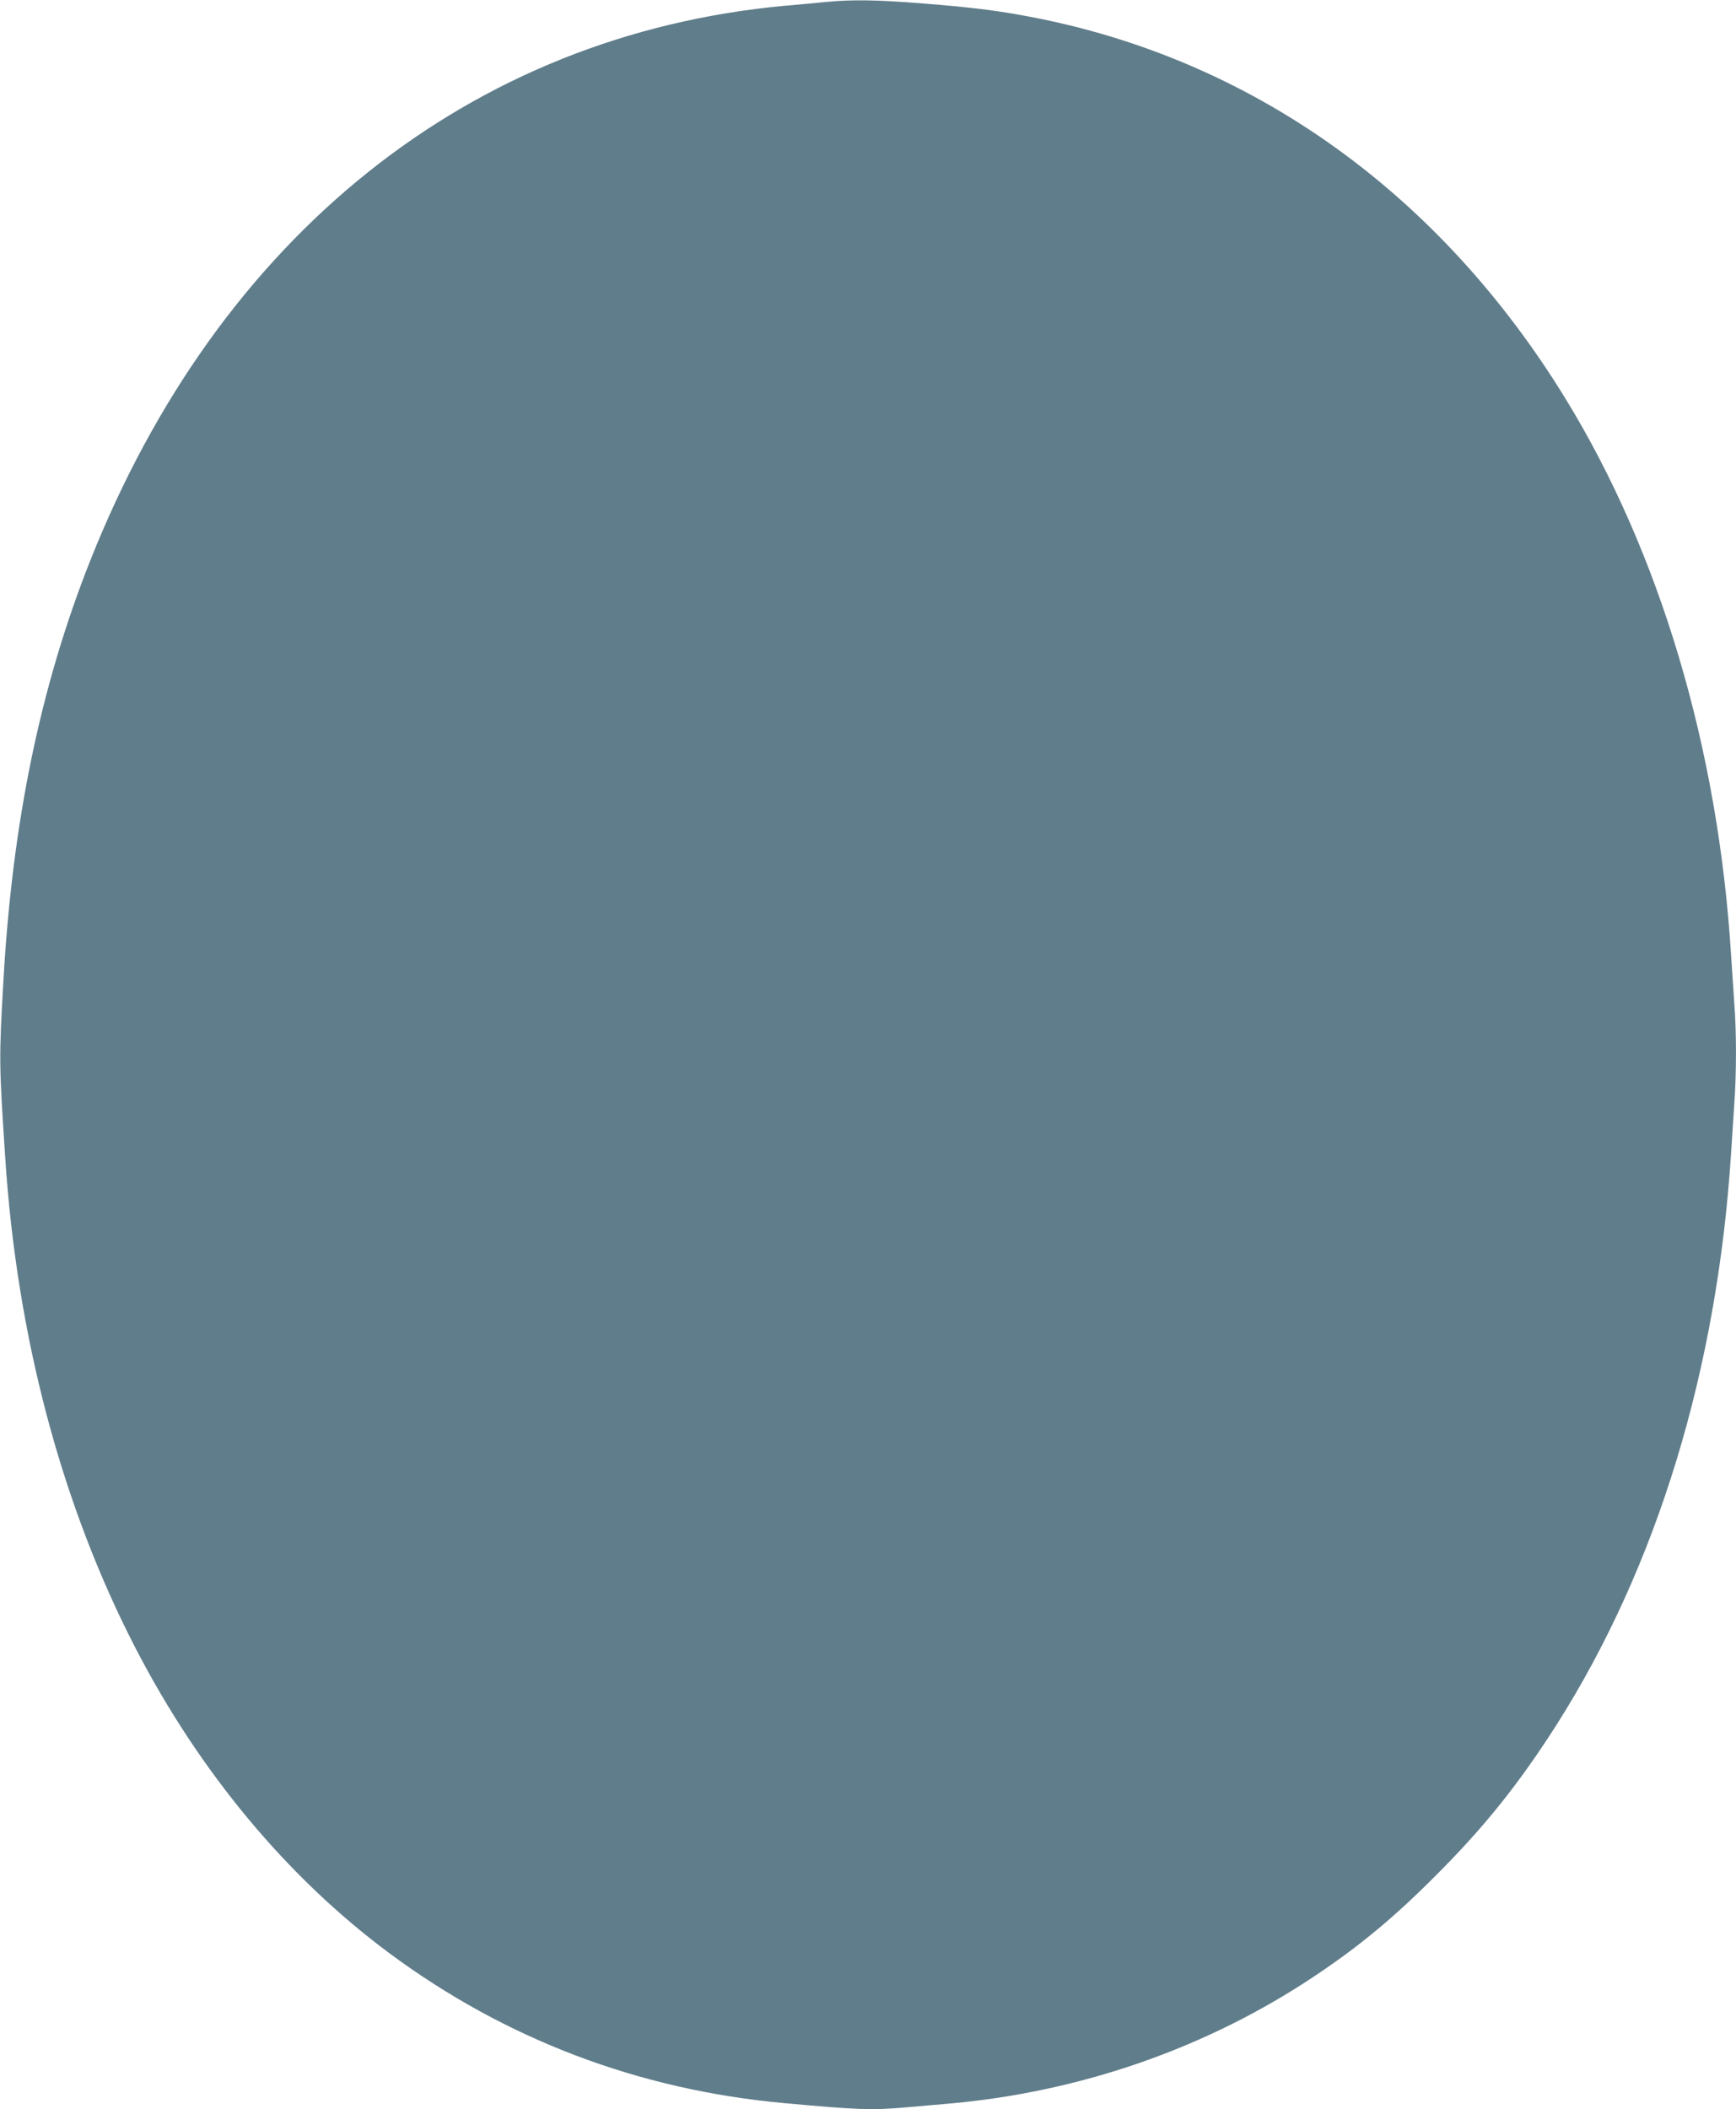 <?xml version="1.0" standalone="no"?>
<!DOCTYPE svg PUBLIC "-//W3C//DTD SVG 20010904//EN"
 "http://www.w3.org/TR/2001/REC-SVG-20010904/DTD/svg10.dtd">
<svg version="1.0" xmlns="http://www.w3.org/2000/svg"
 width="1054pt" height="1280pt" viewBox="0 0 1054 1280"
 preserveAspectRatio="xMidYMid meet">
<g transform="translate(0,1280) scale(0.1,-0.1)"
fill="#607d8b" stroke="none">
<path d="M5025 12789 c-49 -5 -166 -16 -260 -24 -1909 -176 -3436 -1396 -4219
-3372 -302 -764 -472 -1586 -526 -2558 -26 -457 -26 -488 11 -1050 70 -1094
343 -2120 793 -2990 390 -753 922 -1391 1541 -1850 703 -521 1513 -829 2395
-909 447 -41 534 -44 739 -26 64 6 172 15 241 21 812 68 1591 339 2249 781
269 180 476 352 726 603 298 297 510 563 738 921 609 960 973 2154 1057 3464
6 91 15 229 20 306 13 182 13 433 0 599 -5 72 -14 207 -20 300 -78 1255 -433
2445 -1008 3380 -755 1228 -1869 2033 -3186 2301 -234 47 -395 68 -726 94
-266 21 -413 23 -565 9z"/>
</g>
</svg>
